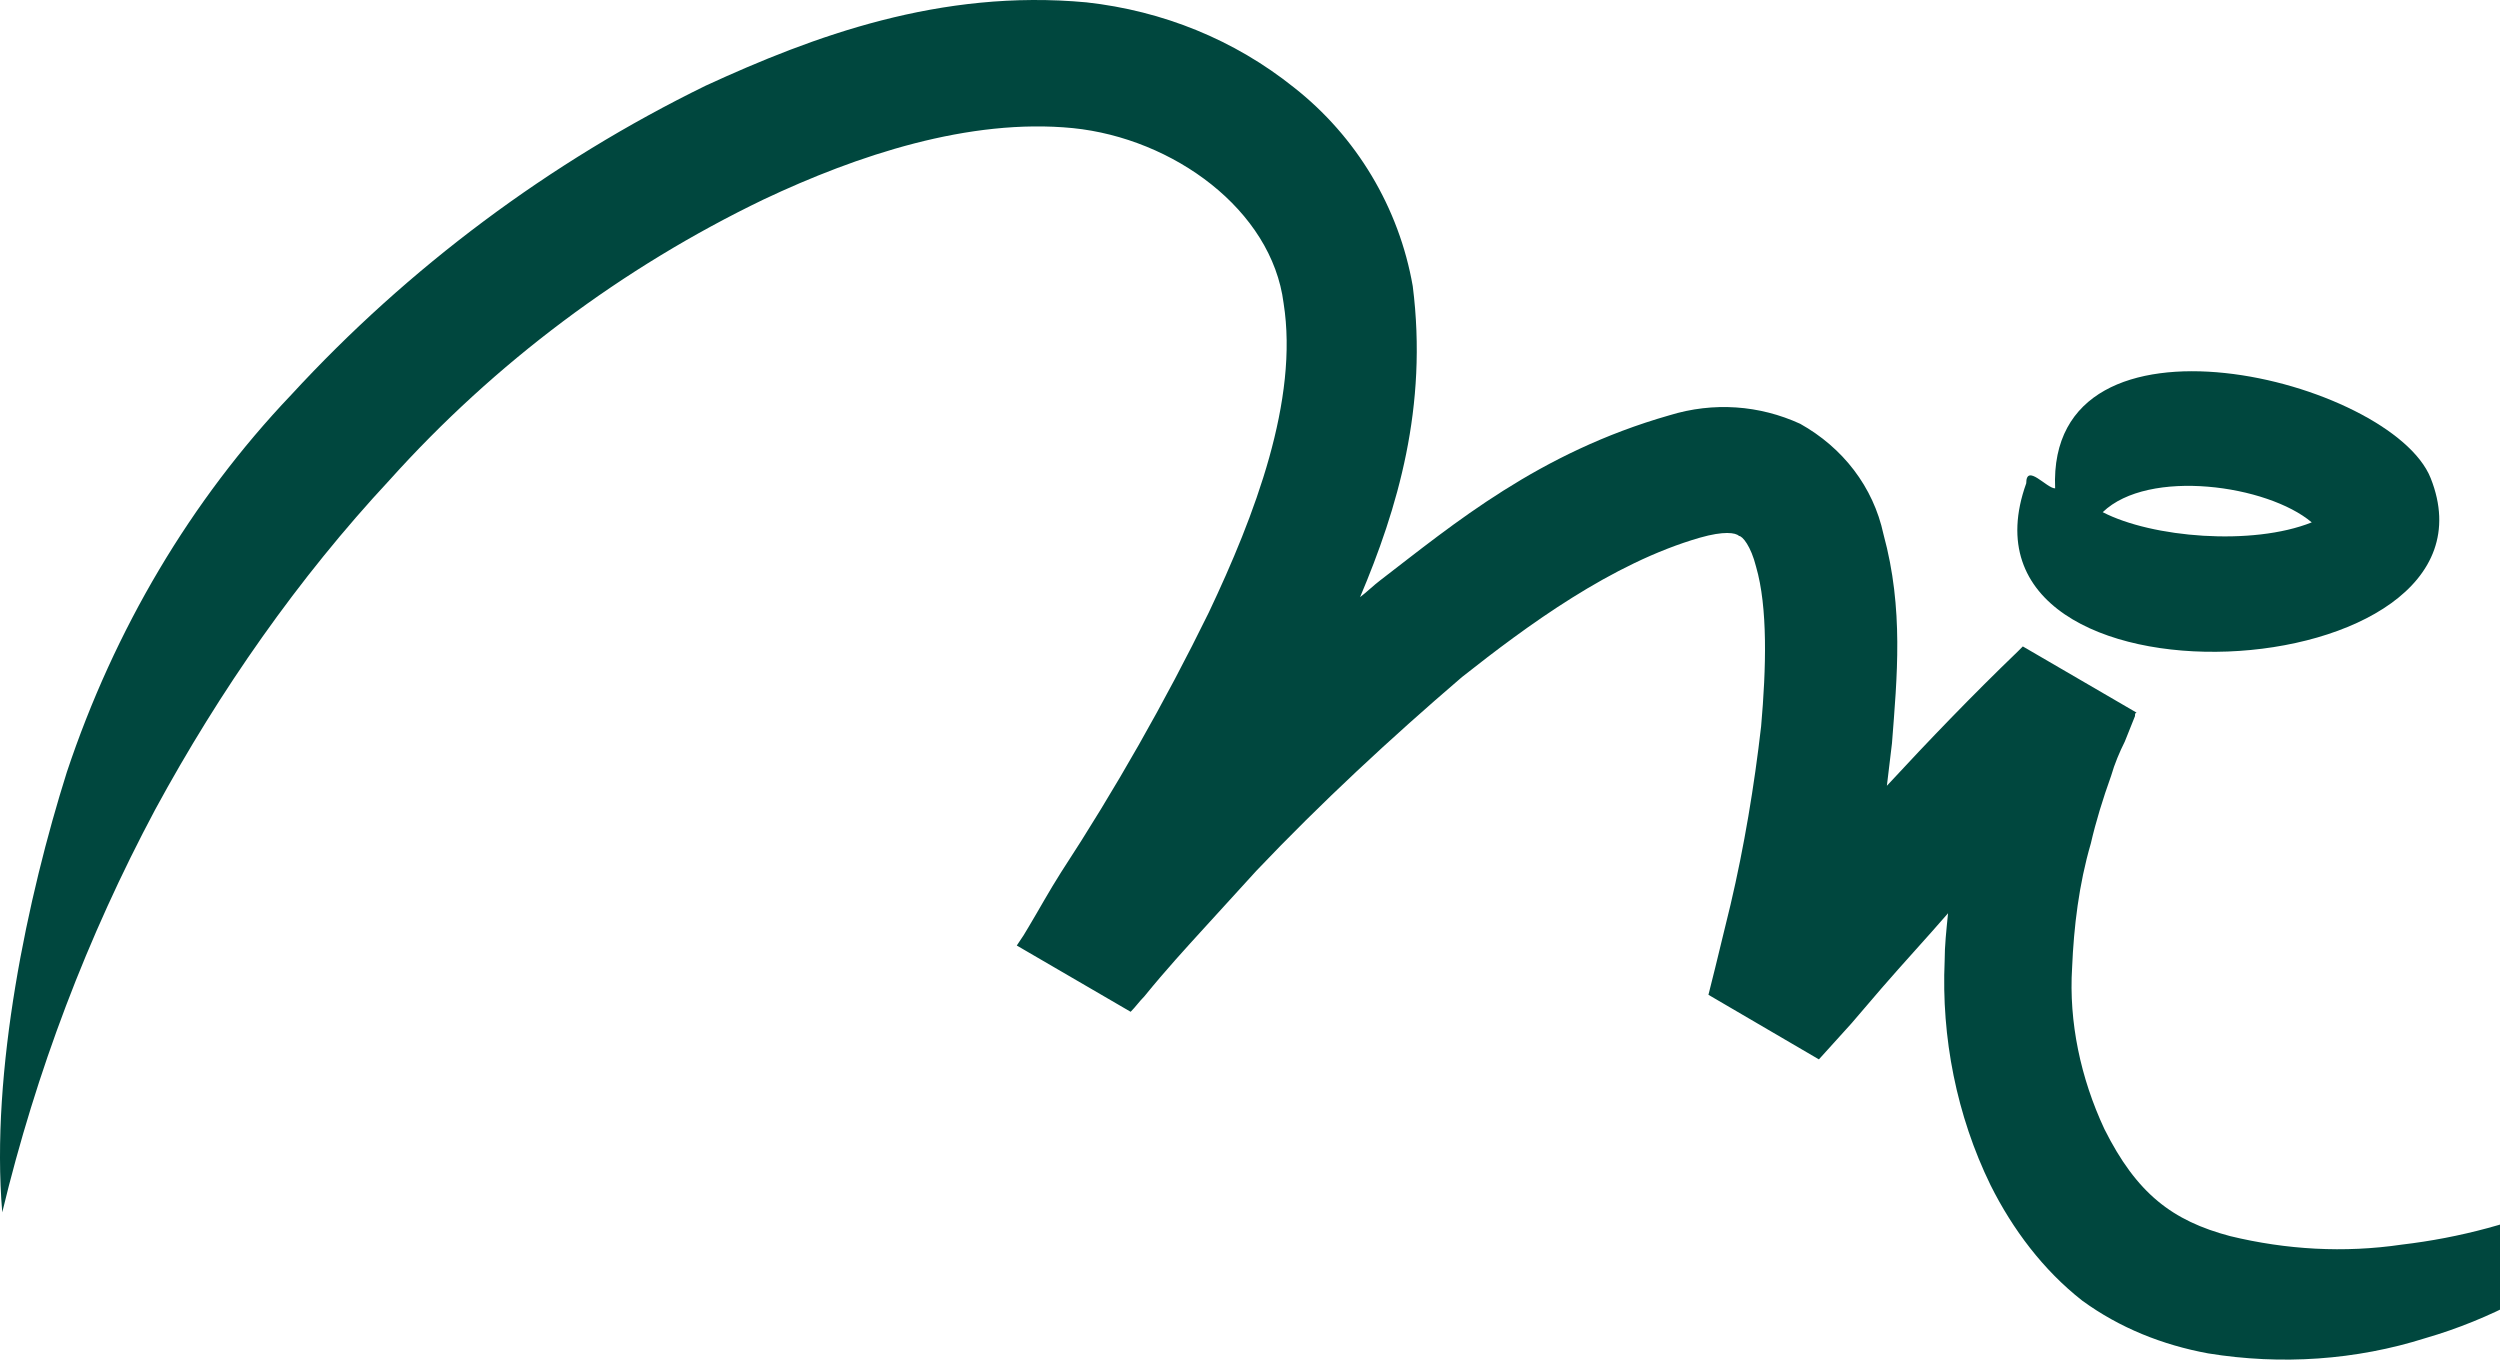 <svg width="531" height="289" viewBox="0 0 531 289" fill="none" xmlns="http://www.w3.org/2000/svg">
<g clip-path="url(#clip0_2775_10281)">
<path d="M545.875 254.61C534.686 259.664 522.413 262.912 510.141 264.356C497.869 266.161 485.596 265.439 473.685 262.551C461.413 259.303 453.833 253.528 446.974 239.811C441.921 228.983 439.395 217.071 440.116 205.521C440.477 196.858 441.56 187.834 444.087 179.171C445.17 174.479 446.614 169.787 448.418 164.733C449.14 162.207 450.223 159.68 451.306 157.514L452.75 153.905L453.472 152.1C453.472 151.739 453.472 151.378 453.833 151.378L429.649 137.301L428.566 138.384C418.82 147.769 409.796 157.153 400.773 166.899C401.134 164.011 401.495 160.763 401.855 157.875C402.938 143.798 404.382 129.36 400.051 113.478C397.885 103.371 391.388 95.07 382.364 90.016C373.701 86.046 363.956 85.324 354.571 88.212C326.777 96.153 308.73 111.312 293.209 123.224C291.765 124.307 290.321 125.751 288.878 126.833C296.818 108.064 303.316 86.407 300.067 60.779C297.179 44.175 288.156 29.015 274.8 18.548C262.167 8.441 247.007 2.305 230.764 0.5C199.722 -2.387 172.651 7.719 149.911 18.187C116.703 34.43 86.745 56.809 61.839 83.88C40.543 106.259 24.3 133.691 14.193 164.011C5.891 190.361 -2.05 227.539 0.477 257.498C7.696 227.539 18.524 199.024 32.963 171.952C46.679 146.686 63.283 122.863 82.774 101.928C105.153 77.022 132.224 56.809 162.183 42.371C182.036 32.986 205.859 25.045 227.877 27.211C249.173 29.376 270.108 44.536 272.635 64.389C275.883 84.963 266.499 109.508 256.753 130.082C247.368 149.212 236.9 167.621 225.35 185.308C222.823 189.278 220.658 193.249 218.492 196.858L217.409 198.663L215.965 200.829L240.149 214.906C241.232 213.823 241.954 212.74 243.037 211.657C247.729 205.882 252.06 201.189 255.67 197.219C262.889 189.278 266.859 184.947 266.859 184.947C280.576 170.509 295.375 156.792 310.535 143.798C324.251 132.97 342.298 119.614 361.068 114.2C366.121 112.756 368.648 113.117 369.37 113.839C370.092 113.839 371.896 116.005 372.979 120.336C375.506 128.999 375.145 141.993 374.062 154.266C372.618 166.899 370.453 179.893 367.565 192.166C366.482 196.497 365.399 201.189 364.316 205.521L362.873 211.296L386.335 225.012L393.193 217.432L399.69 209.852C404.382 204.438 409.075 199.385 413.767 193.97C413.406 197.58 413.045 200.829 413.045 204.077C412.323 220.32 415.572 236.924 422.791 251.723C427.483 261.108 433.98 269.77 442.282 276.268C450.223 282.043 459.247 285.652 468.993 287.457C484.513 289.984 500.395 288.901 515.194 284.208C528.911 280.238 541.544 273.38 552.733 264.717C564.645 255.693 573.308 243.421 578 229.344C569.698 240.533 558.509 249.557 545.875 254.61Z" fill="#00473E"/>
<path fill-rule="evenodd" clip-rule="evenodd" d="M516.28 101.567C507.978 80.631 434.705 62.223 436.51 103.732C434.705 103.732 430.373 98.318 430.373 102.649C411.965 153.905 534.328 147.047 516.28 101.567ZM446.616 108.786C456.362 99.401 481.629 103.01 491.013 110.951C478.38 116.005 457.084 114.2 446.616 108.786Z" fill="#00473E"/>
</g>
<defs>
<clipPath id="clip0_2775_10281">
<rect width="531" height="289" fill="white"/>
</clipPath>
</defs>
</svg>
